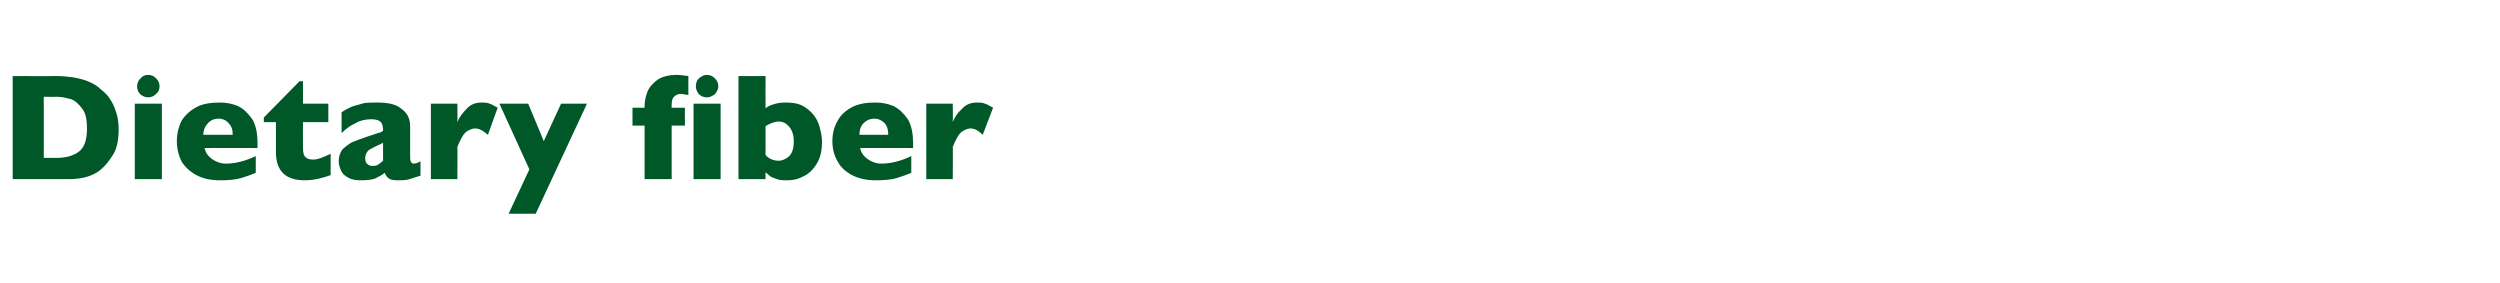 <?xml version="1.0" standalone="no"?><!DOCTYPE svg PUBLIC "-//W3C//DTD SVG 1.1//EN" "http://www.w3.org/Graphics/SVG/1.1/DTD/svg11.dtd"><svg xmlns="http://www.w3.org/2000/svg" version="1.1" width="434px" height="49.2px" viewBox="0 -13 434 49.2" style="top:-13px">  <desc>Dietary fiber</desc>  <defs/>  <g id="Polygon168647">    <path d="M 20.6 9.5 C 20.6 11.3 20.3 12.8 19.6 13.9 C 18.9 15 18.2 15.9 17.3 16.6 C 16 17.6 14.2 18.1 11.9 18.1 C 11.89 18.11 2.2 18.1 2.2 18.1 L 2.2 0.2 C 2.2 0.2 9.67 0.24 9.7 0.2 C 10.8 0.2 11.7 0.3 12.5 0.4 C 13.3 0.5 14 0.7 14.7 0.9 C 15.3 1.1 15.9 1.4 16.3 1.6 C 16.8 1.9 17.2 2.2 17.5 2.5 C 18.1 3 18.7 3.5 19.1 4.2 C 19.6 4.9 19.9 5.7 20.2 6.6 C 20.5 7.5 20.6 8.5 20.6 9.5 Z M 15.1 9.3 C 15.1 7.8 14.9 6.7 14.3 5.9 C 13.7 5.1 13.1 4.5 12.3 4.2 C 11.5 4 10.7 3.8 9.9 3.8 C 9.93 3.83 7.6 3.8 7.6 3.8 L 7.6 14.4 C 7.6 14.4 9.93 14.41 9.9 14.4 C 11.3 14.4 12.6 14.1 13.6 13.4 C 14.6 12.7 15.1 11.4 15.1 9.3 Z M 27.7 2 C 27.7 2.5 27.5 3 27.1 3.3 C 26.7 3.7 26.3 3.9 25.7 3.9 C 25.4 3.9 25 3.8 24.7 3.6 C 24.4 3.5 24.2 3.2 24 2.9 C 23.9 2.6 23.8 2.3 23.8 2 C 23.8 1.4 24 1 24.4 0.6 C 24.7 0.2 25.2 0 25.7 0 C 26.3 0 26.7 0.2 27.1 0.6 C 27.5 1 27.7 1.4 27.7 2 Z M 28.1 18.1 L 23.4 18.1 L 23.4 5 L 28.1 5 L 28.1 18.1 Z M 44.7 12.7 C 44.7 12.7 35.47 12.67 35.5 12.7 C 35.7 13.5 36.1 14.1 36.8 14.6 C 37.5 15.1 38.3 15.4 39.2 15.4 C 40.8 15.4 42.5 15 44.4 14.1 C 44.4 14.1 44.4 17 44.4 17 C 43.7 17.3 42.9 17.6 41.9 17.9 C 40.9 18.2 39.7 18.3 38.2 18.3 C 36.6 18.3 35.2 18 34.1 17.4 C 33 16.8 32.1 16 31.5 15 C 31 14 30.7 12.8 30.7 11.5 C 30.7 10.2 31 9 31.5 8 C 32.1 7 33 6.2 34.1 5.6 C 35.2 5 36.6 4.8 38.2 4.8 C 39.3 4.8 40.3 5 41.3 5.4 C 42.3 5.9 43.1 6.7 43.8 7.7 C 44.4 8.7 44.7 10.1 44.7 11.7 C 44.72 11.74 44.7 12.7 44.7 12.7 Z M 40.4 10.4 C 40.4 9.5 40.2 8.9 39.7 8.4 C 39.3 7.9 38.7 7.6 37.9 7.6 C 37.2 7.6 36.5 7.9 36.1 8.4 C 35.6 8.9 35.3 9.6 35.3 10.4 C 35.3 10.4 40.4 10.4 40.4 10.4 Z M 57.4 17.4 C 56.9 17.6 56.2 17.8 55.4 18 C 54.5 18.2 53.7 18.3 52.9 18.3 C 49.6 18.3 47.9 16.7 47.9 13.4 C 47.91 13.44 47.9 8.2 47.9 8.2 L 45.8 8.2 L 45.8 7.4 L 52 1.1 L 52.6 1.1 L 52.6 5 L 57 5 L 57 8.2 L 52.6 8.2 C 52.6 8.2 52.57 12.41 52.6 12.4 C 52.6 12.9 52.6 13.3 52.7 13.6 C 52.7 13.9 52.9 14.2 53.2 14.4 C 53.4 14.6 53.9 14.7 54.4 14.7 C 55.2 14.7 56.1 14.3 57.4 13.7 C 57.4 13.7 57.4 17.4 57.4 17.4 Z M 73 17.5 C 72.3 17.7 71.7 17.9 71.1 18.1 C 70.5 18.3 69.8 18.3 69 18.3 C 68.3 18.3 67.7 18.2 67.4 17.9 C 67.1 17.7 66.9 17.3 66.8 17 C 66.3 17.4 65.7 17.7 65.1 18 C 64.5 18.2 63.7 18.3 62.7 18.3 C 61.8 18.3 61 18.2 60.4 17.8 C 59.8 17.5 59.4 17.1 59.2 16.6 C 59 16.1 58.8 15.6 58.8 15 C 58.8 14.2 59 13.6 59.4 13 C 59.9 12.5 60.4 12.1 61.1 11.7 C 61.8 11.4 62.7 11.1 63.8 10.7 C 64.5 10.5 65 10.3 65.3 10.2 C 65.6 10.1 65.9 10 66 10 C 66.2 9.9 66.4 9.8 66.5 9.7 C 66.5 9.1 66.4 8.6 66.2 8.3 C 65.9 7.9 65.3 7.7 64.5 7.7 C 63.5 7.7 62.5 7.9 61.7 8.4 C 60.8 8.8 60 9.4 59.3 10.1 C 59.3 10.1 59.3 6.5 59.3 6.5 C 59.8 6.1 60.5 5.8 61.1 5.5 C 61.8 5.3 62.5 5.1 63.2 4.9 C 64 4.8 64.7 4.8 65.5 4.8 C 67.4 4.8 68.8 5.1 69.7 5.9 C 70.7 6.6 71.2 7.6 71.2 8.9 C 71.2 8.9 71.2 14 71.2 14 C 71.2 14.4 71.2 14.8 71.3 15 C 71.4 15.3 71.6 15.4 71.8 15.4 C 72.1 15.4 72.5 15.3 73 15 C 73 15 73 17.5 73 17.5 Z M 66.5 14.9 C 66.5 14.9 66.5 11.8 66.5 11.8 C 65.4 12.3 64.6 12.7 64.1 13 C 63.6 13.4 63.4 13.9 63.4 14.5 C 63.4 14.9 63.5 15.3 63.8 15.5 C 64 15.7 64.3 15.8 64.6 15.8 C 65 15.8 65.3 15.8 65.6 15.6 C 65.9 15.4 66.2 15.2 66.5 14.9 Z M 86.4 5.7 C 86.4 5.7 84.7 10.4 84.7 10.4 C 83.9 9.7 83.2 9.3 82.5 9.3 C 81.9 9.3 81.3 9.6 80.8 10 C 80.3 10.5 79.9 11.3 79.4 12.5 C 79.44 12.47 79.4 18.1 79.4 18.1 L 74.8 18.1 L 74.8 5 L 79.4 5 C 79.4 5 79.44 8.16 79.4 8.2 C 79.7 7.4 80.3 6.6 81 5.9 C 81.7 5.1 82.6 4.8 83.6 4.8 C 84.1 4.8 84.6 4.8 85 5 C 85.4 5.1 85.8 5.4 86.4 5.7 Z M 101.9 5 L 93 24.1 L 88.3 24.1 L 91.9 16.4 L 86.7 5 L 91.7 5 L 94.4 11.5 L 97.4 5 L 101.9 5 Z M 124.7 2 C 124.7 2.3 124.6 2.6 124.4 2.9 C 124.3 3.2 124 3.5 123.7 3.6 C 123.4 3.8 123.1 3.9 122.7 3.9 C 122.4 3.9 122.1 3.8 121.8 3.7 C 121.5 3.5 121.2 3.3 121.1 3 C 120.9 2.7 120.8 2.3 120.8 2 C 120.8 1.6 120.9 1.3 121 1 C 121.2 0.7 121.5 0.4 121.8 0.3 C 122 0.1 122.4 0 122.7 0 C 123.3 0 123.7 0.2 124.1 0.6 C 124.5 1 124.7 1.4 124.7 2 Z M 125.1 18.1 L 120.4 18.1 L 120.4 5 L 125.1 5 L 125.1 18.1 Z M 119.5 3.5 C 118.9 3.4 118.5 3.3 118.2 3.3 C 117.7 3.3 117.3 3.5 117 3.8 C 116.7 4.1 116.6 4.6 116.6 5.2 C 116.57 5.21 116.6 5.7 116.6 5.7 L 118.9 5.7 L 118.9 8.8 L 116.6 8.8 L 116.6 18.1 L 111.9 18.1 L 111.9 8.8 L 109.8 8.8 L 109.8 5.7 L 111.9 5.7 C 111.9 5.7 111.92 5.44 111.9 5.4 C 111.9 4.6 112.1 3.7 112.4 2.9 C 112.8 2 113.4 1.4 114.2 0.8 C 115 0.3 116.1 0 117.5 0 C 118.1 0 118.7 0.1 119.5 0.2 C 119.5 0.2 119.5 3.5 119.5 3.5 Z M 142.7 11.6 C 142.7 13.2 142.4 14.4 141.8 15.4 C 141.2 16.4 140.4 17.2 139.5 17.6 C 138.6 18.1 137.7 18.3 136.7 18.3 C 136 18.3 135.4 18.3 134.9 18.1 C 134.4 17.9 134 17.8 133.7 17.6 C 133.5 17.4 133.2 17.2 132.9 16.9 C 132.88 16.93 132.9 18.1 132.9 18.1 L 128.2 18.1 L 128.2 0.2 L 132.9 0.2 C 132.9 0.2 132.88 5.76 132.9 5.8 C 133.2 5.5 133.7 5.3 134.3 5.1 C 134.9 4.9 135.6 4.8 136.4 4.8 C 137.4 4.8 138.4 4.9 139.2 5.3 C 140 5.7 140.6 6.2 141.2 6.9 C 141.7 7.5 142.1 8.3 142.3 9.1 C 142.5 9.9 142.7 10.7 142.7 11.6 Z M 137.8 11.5 C 137.8 10.4 137.5 9.6 137 9 C 136.5 8.4 135.9 8.1 135.2 8.1 C 134.5 8.1 133.7 8.4 132.9 8.9 C 132.9 8.9 132.9 13.9 132.9 13.9 C 133.5 14.6 134.3 14.9 135.2 14.9 C 135.8 14.9 136.4 14.6 136.9 14.2 C 137.5 13.7 137.8 12.8 137.8 11.5 Z M 158.5 12.7 C 158.5 12.7 149.3 12.67 149.3 12.7 C 149.5 13.5 149.9 14.1 150.6 14.6 C 151.3 15.1 152.1 15.4 153 15.4 C 154.6 15.4 156.3 15 158.2 14.1 C 158.2 14.1 158.2 17 158.2 17 C 157.5 17.3 156.7 17.6 155.7 17.9 C 154.8 18.2 153.5 18.3 152 18.3 C 150.4 18.3 149.1 18 147.9 17.4 C 146.8 16.8 145.9 16 145.4 15 C 144.8 14 144.5 12.8 144.5 11.5 C 144.5 10.2 144.8 9 145.4 8 C 145.9 7 146.8 6.2 147.9 5.6 C 149.1 5 150.4 4.8 152 4.8 C 153.1 4.8 154.1 5 155.1 5.4 C 156.1 5.9 156.9 6.7 157.6 7.7 C 158.2 8.7 158.5 10.1 158.5 11.7 C 158.54 11.74 158.5 12.7 158.5 12.7 Z M 154.2 10.4 C 154.2 9.5 154 8.9 153.6 8.4 C 153.1 7.9 152.5 7.6 151.8 7.6 C 151 7.6 150.4 7.9 149.9 8.4 C 149.4 8.9 149.2 9.6 149.2 10.4 C 149.2 10.4 154.2 10.4 154.2 10.4 Z M 172.4 5.7 C 172.4 5.7 170.6 10.4 170.6 10.4 C 169.9 9.7 169.2 9.3 168.5 9.3 C 167.9 9.3 167.3 9.6 166.8 10 C 166.3 10.5 165.9 11.3 165.4 12.5 C 165.44 12.47 165.4 18.1 165.4 18.1 L 160.8 18.1 L 160.8 5 L 165.4 5 C 165.4 5 165.44 8.16 165.4 8.2 C 165.7 7.4 166.2 6.6 167 5.9 C 167.7 5.1 168.6 4.8 169.6 4.8 C 170.1 4.8 170.6 4.8 171 5 C 171.4 5.1 171.8 5.4 172.4 5.7 Z " stroke="none" fill="#005829"/>  </g></svg>
